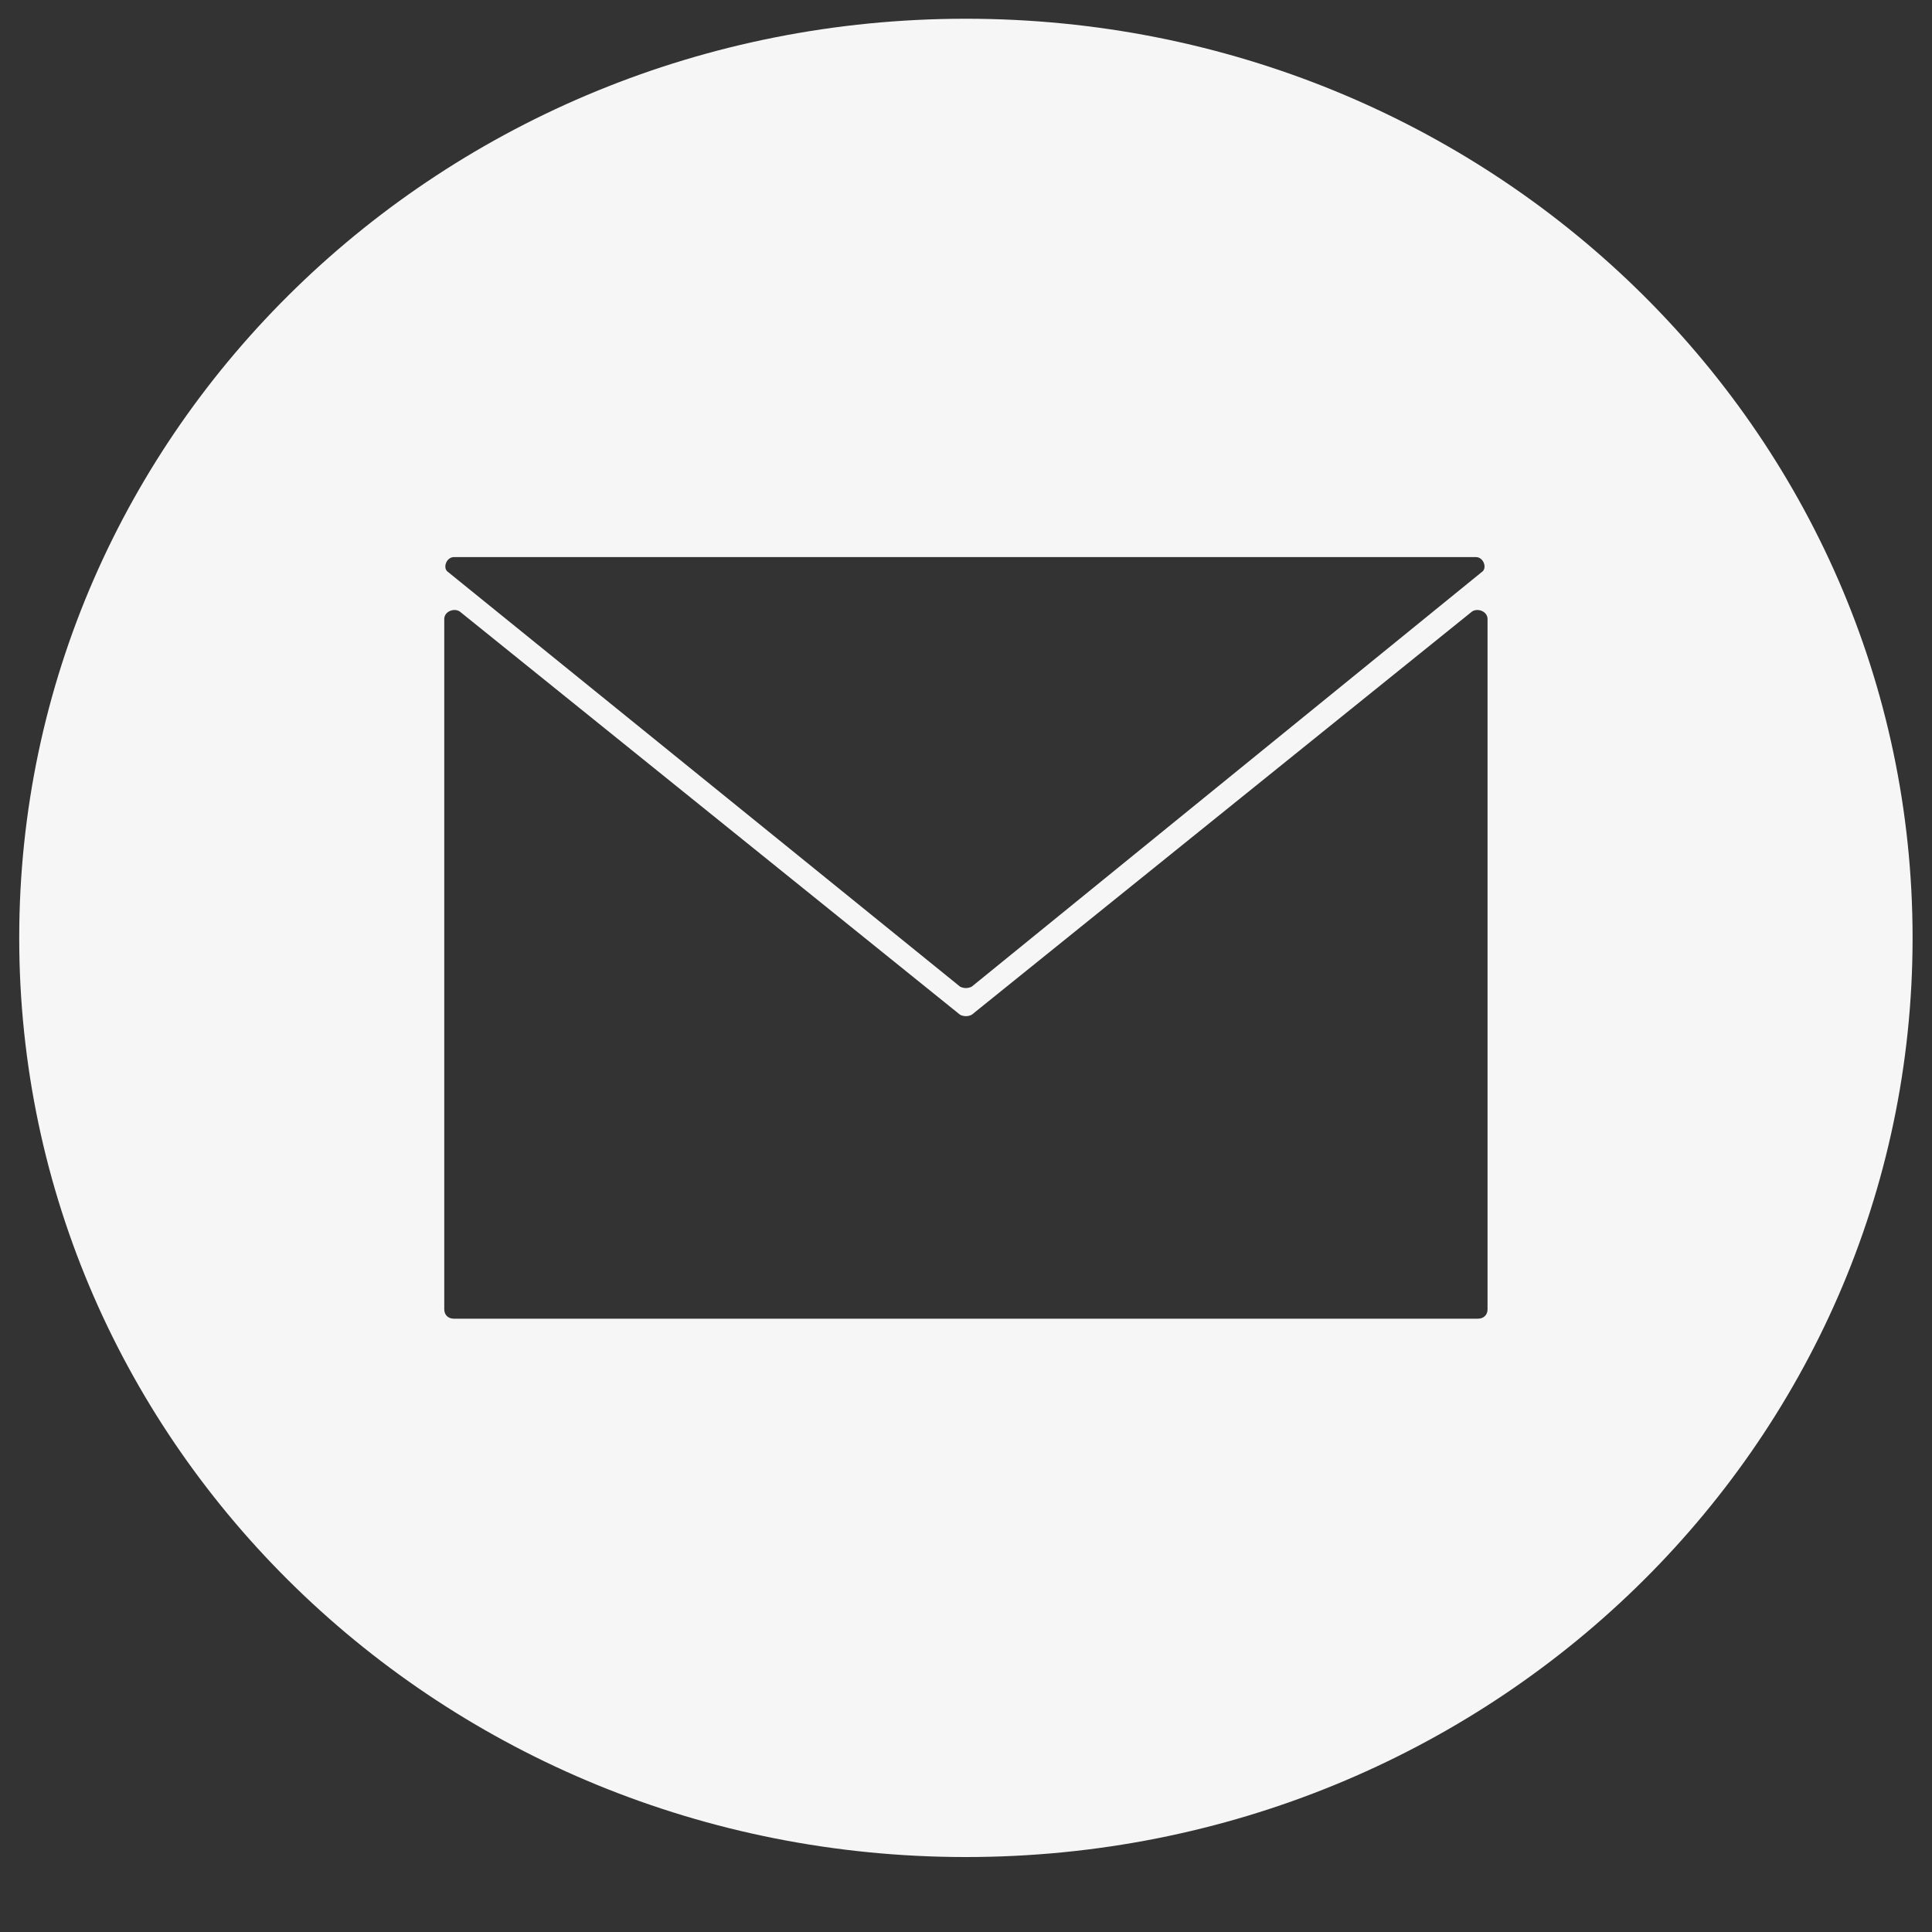 <?xml version="1.0" encoding="UTF-8"?> <svg xmlns="http://www.w3.org/2000/svg" width="20" height="20" viewBox="0 0 20 20" fill="none"><rect x="0" y="0" width="20" height="20" fill="#333333" stroke="none"/><g clip-path="url(#clip0_4748_563)"><path d="M9.999 0.194C4.579 0.194 0.199 4.447 0.199 9.709C0.199 14.971 4.579 19.224 9.999 19.224C15.419 19.224 19.799 14.971 19.799 9.709C19.799 4.447 15.419 0.194 9.999 0.194ZM4.699 5.767H15.279C15.359 5.767 15.399 5.884 15.339 5.922L10.059 10.214C10.019 10.233 9.979 10.233 9.939 10.214L4.639 5.922C4.579 5.884 4.619 5.767 4.699 5.767ZM15.399 13.554C15.399 13.612 15.359 13.651 15.299 13.651H4.699C4.639 13.651 4.599 13.612 4.599 13.554V6.408C4.599 6.33 4.699 6.291 4.759 6.33L9.939 10.505C9.979 10.524 10.019 10.524 10.059 10.505L15.239 6.33C15.299 6.291 15.399 6.33 15.399 6.408V13.554Z" fill="#F6F6F6"></path></g><defs><clipPath id="clip0_4748_563"><rect width="20" height="20" fill="white"></rect></clipPath></defs></svg> 